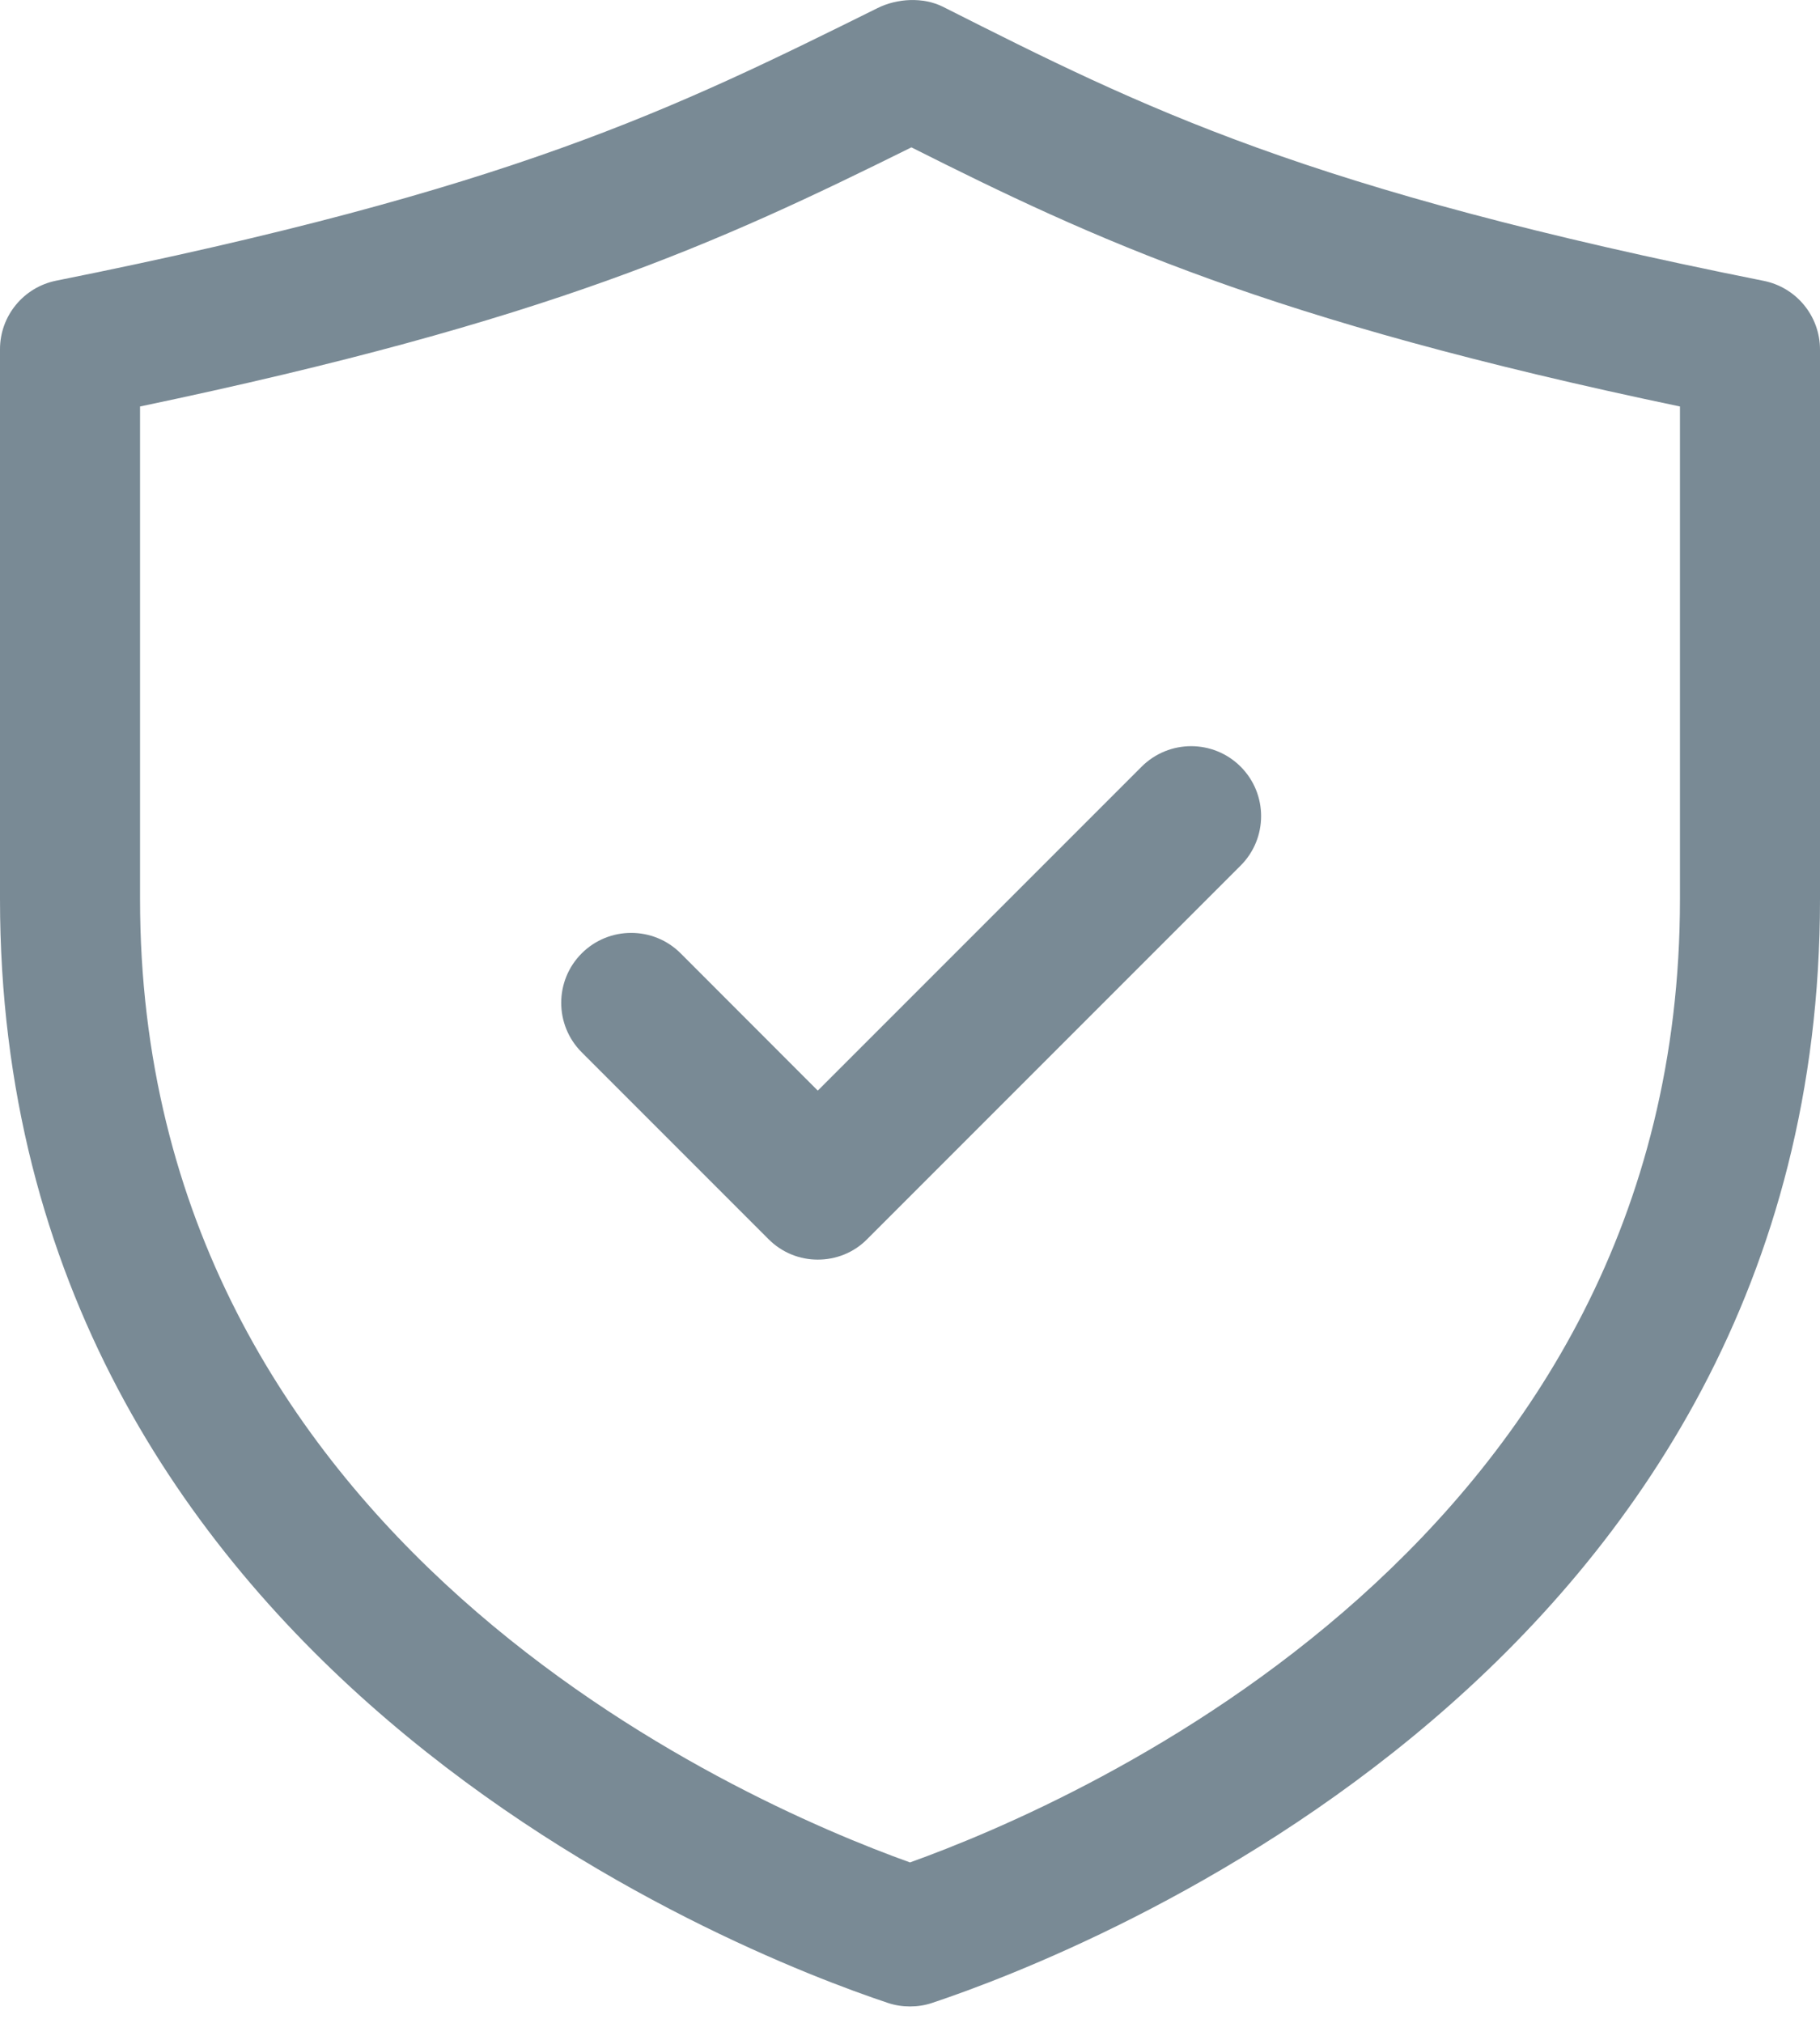 <svg width="18" height="20" viewBox="0 0 18 20" fill="none" xmlns="http://www.w3.org/2000/svg">
<path d="M9 19.838C8.926 19.838 8.852 19.827 8.781 19.803C7.315 19.314 0 16.49 0 8.888V3.453C0 3.123 0.233 2.84 0.556 2.775C5.061 1.873 6.658 1.081 8.679 0.08C8.873 -0.017 9.132 -0.031 9.328 0.068C11.322 1.074 12.898 1.868 17.444 2.777C17.767 2.842 18 3.126 18 3.456V8.89C18 16.492 10.685 19.314 9.219 19.803C9.148 19.827 9.074 19.838 9 19.838ZM1.385 4.019V8.89C1.385 15.227 7.308 17.807 9 18.414C10.691 17.807 16.615 15.227 16.615 8.89V4.019C12.535 3.165 10.819 2.364 9.014 1.457C7.098 2.406 5.432 3.172 1.385 4.019ZM8.578 12.25L12.27 8.558C12.54 8.288 12.54 7.85 12.27 7.58C12 7.31 11.562 7.31 11.291 7.58L8.088 10.783L6.732 9.426C6.462 9.156 6.023 9.156 5.753 9.426C5.483 9.696 5.483 10.134 5.753 10.404L7.599 12.25C7.735 12.387 7.911 12.454 8.088 12.454C8.266 12.454 8.444 12.387 8.578 12.25Z" fill="#798A95"/>
</svg>
